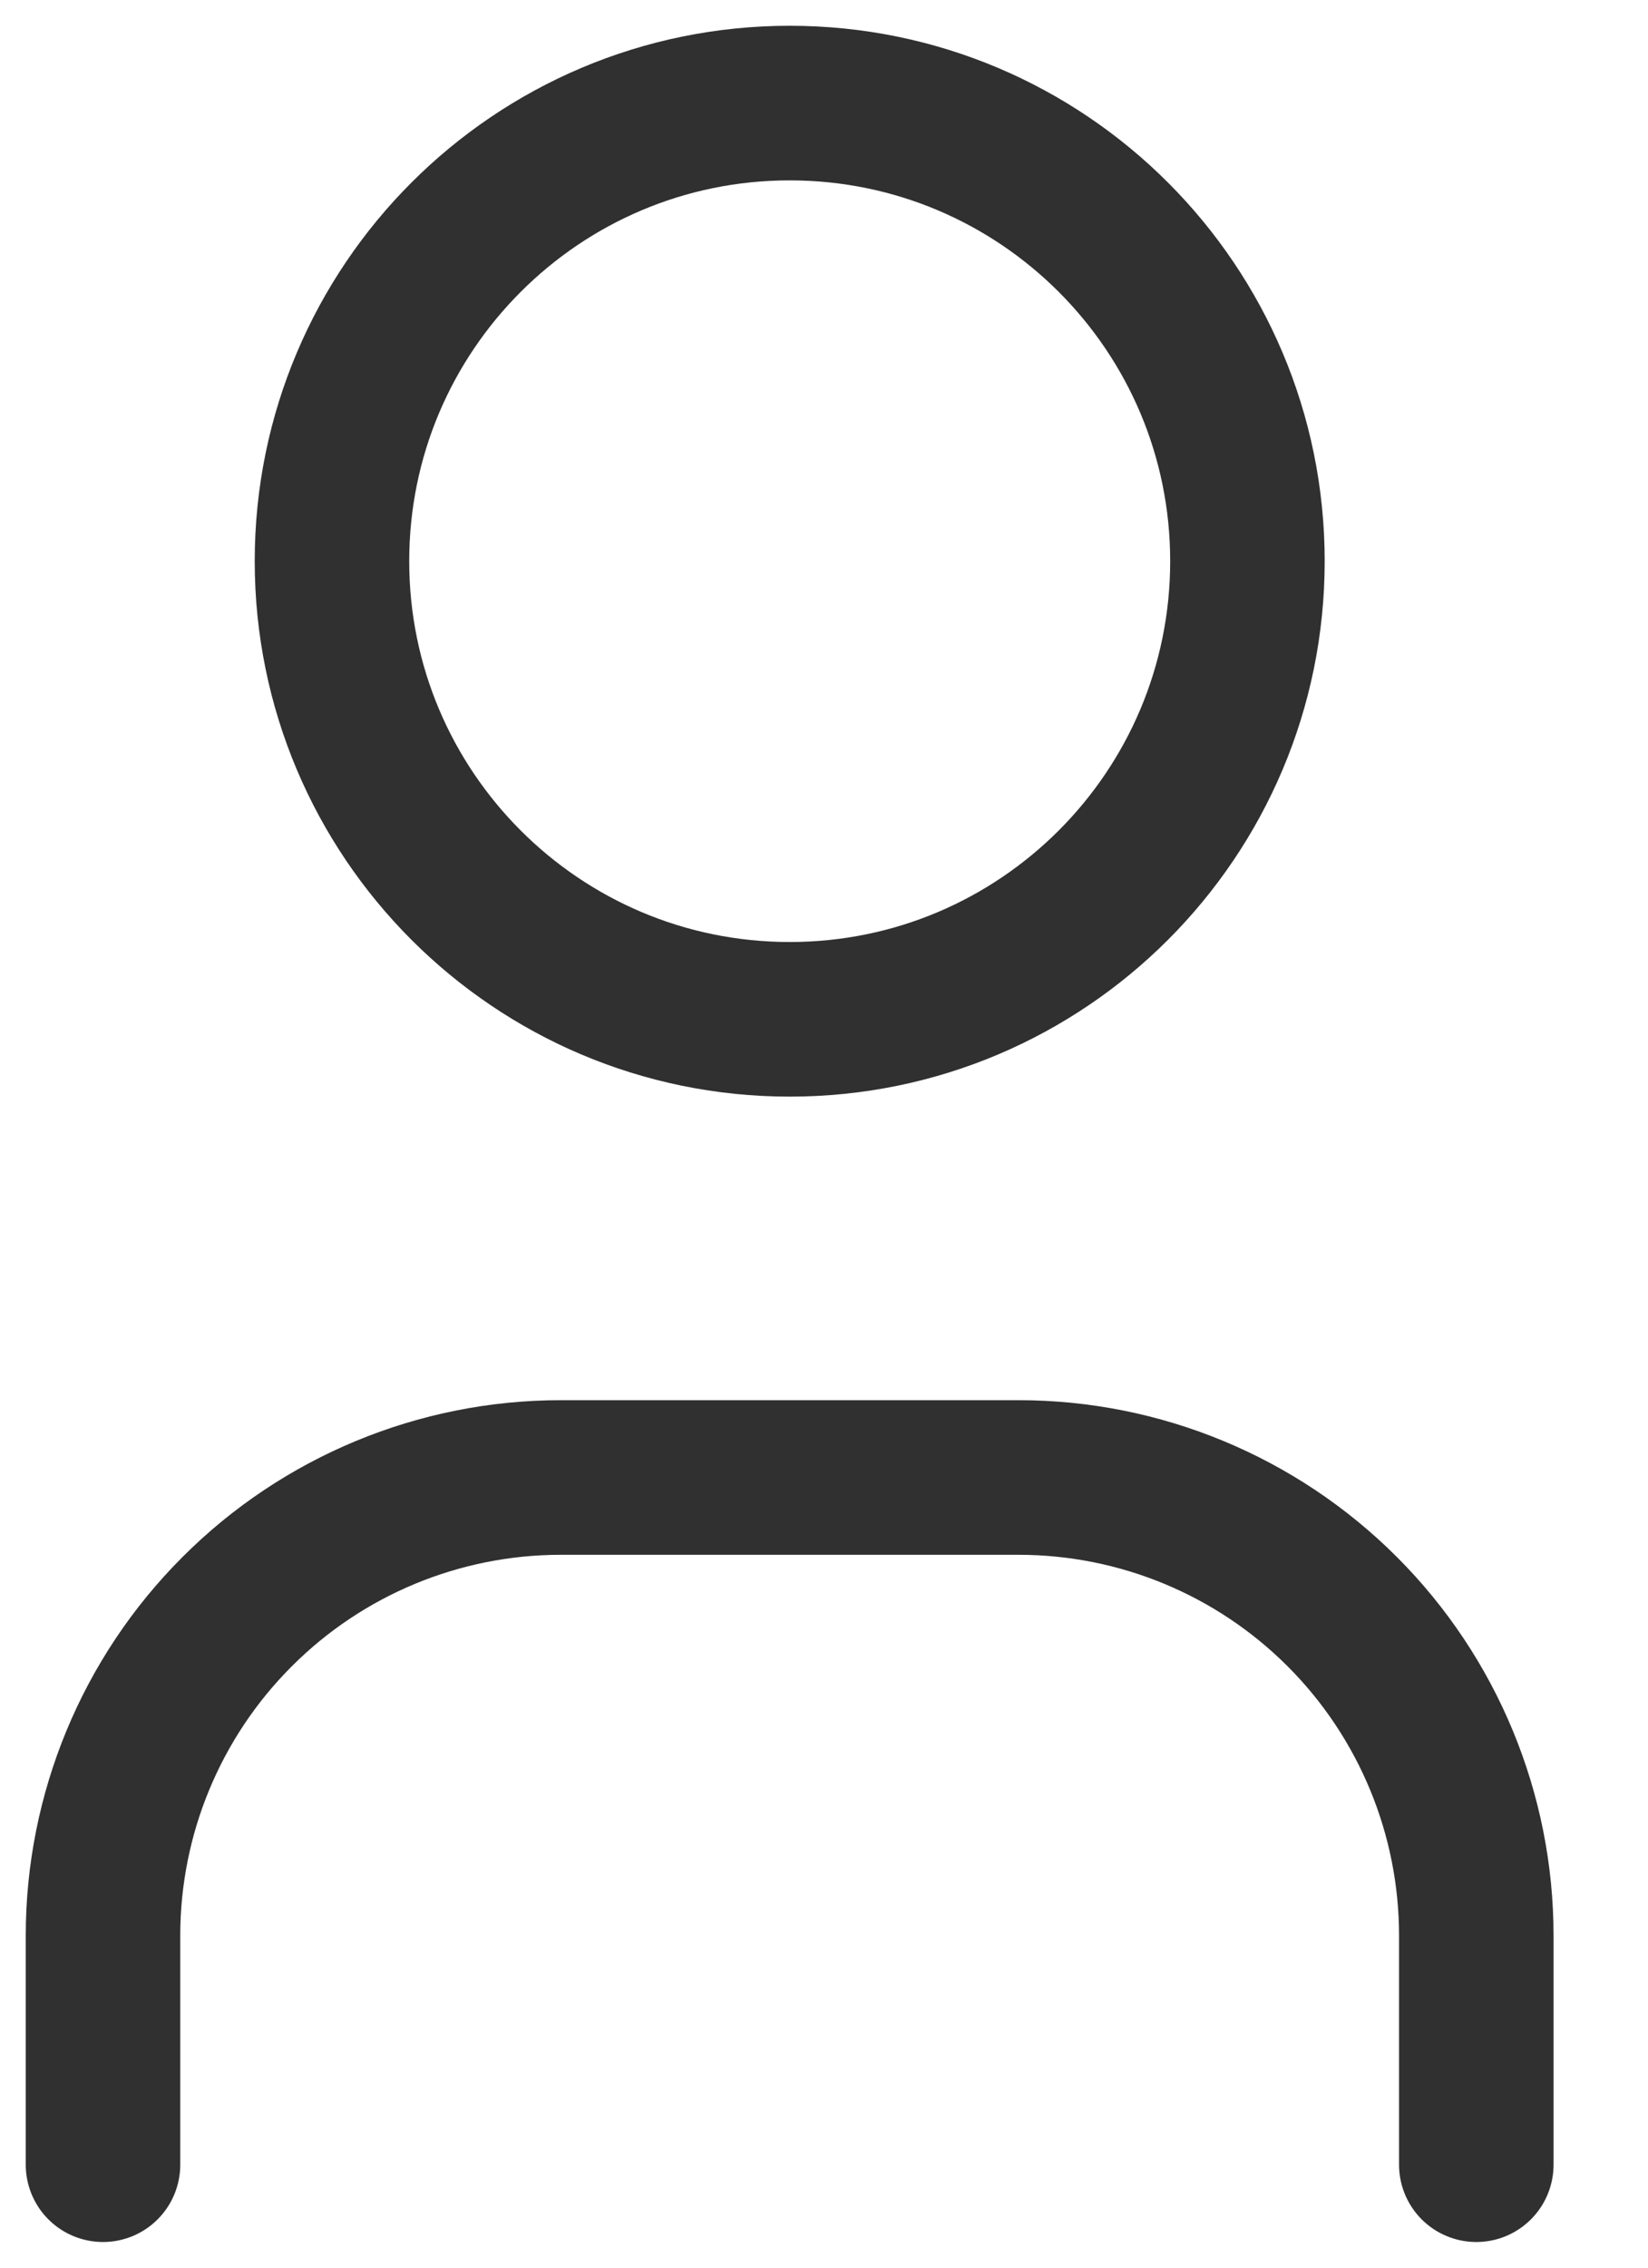 <svg width="16" height="22" viewBox="0 0 16 22" fill="none" xmlns="http://www.w3.org/2000/svg">
<path d="M7.667 9.889C10.122 9.889 12.111 7.899 12.111 5.444C12.111 2.99 10.122 1 7.667 1C5.213 1 3.223 2.99 3.223 5.444C3.223 7.899 5.213 9.889 7.667 9.889Z" stroke="#303030" stroke-width="1.5" stroke-linecap="round" stroke-linejoin="round"/>
<path d="M1 21.001V18.778C1 17.6 1.468 16.469 2.302 15.636C3.135 14.802 4.266 14.334 5.444 14.334H9.889C11.068 14.334 12.198 14.802 13.032 15.636C13.865 16.469 14.333 17.6 14.333 18.778V21.001" stroke="#303030" stroke-width="1.5" stroke-linecap="round" stroke-linejoin="round"/>
</svg>
